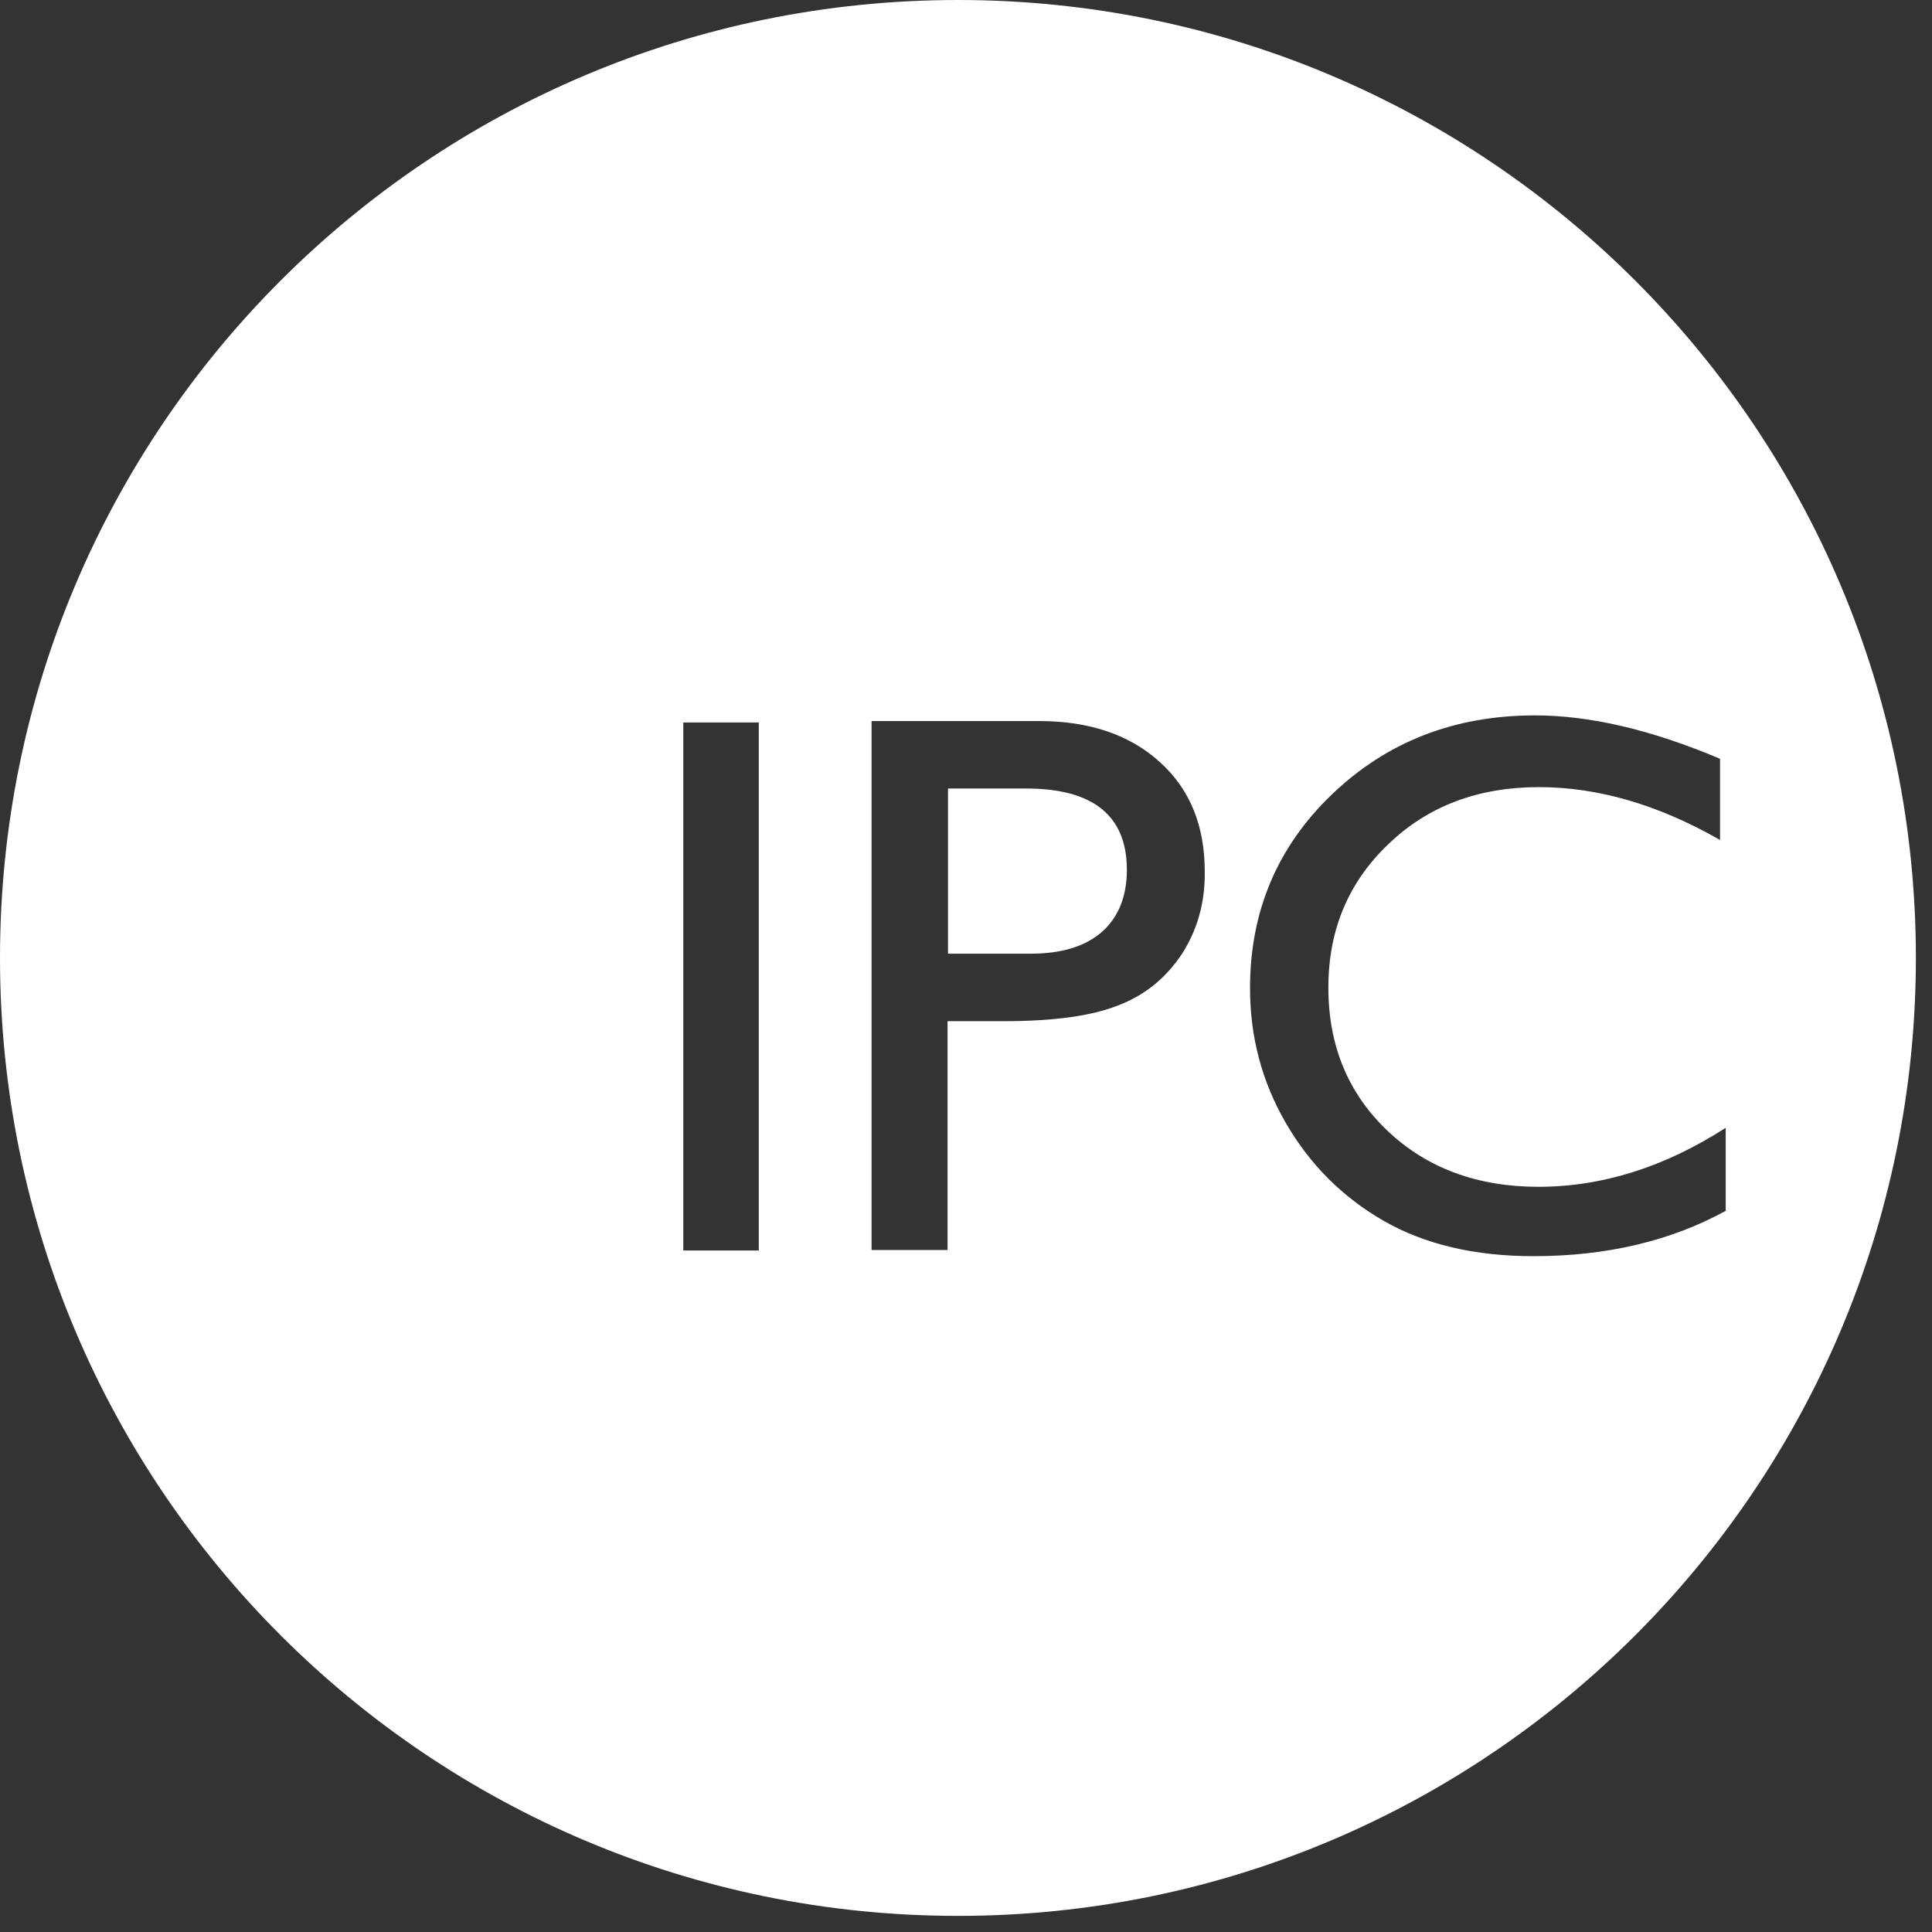 <svg xmlns="http://www.w3.org/2000/svg" fill="none" viewBox="0 0 73 73" height="73" width="73">
<rect x="0" y="0" width="73" height="73" fill="#333333" stroke="none"/>
<path fill="white" d="M36.195 0C16.208 0 0 16.208 0 36.195C0 56.183 16.208 72.391 36.195 72.391C56.183 72.391 72.391 56.183 72.391 36.195C72.391 16.208 56.183 0 36.195 0ZM28.671 47.25H25.818V27.298H28.671V47.25ZM44.665 36.035C44.076 36.926 43.292 37.586 42.276 37.978C41.259 38.389 39.815 38.585 37.925 38.585H35.803V47.232H32.932V27.245H39.262C41.17 27.245 42.686 27.762 43.827 28.796C44.968 29.83 45.521 31.203 45.521 32.932C45.538 34.109 45.235 35.144 44.665 36.035ZM57.948 47.464C55.72 47.464 53.83 47.019 52.278 46.127C50.727 45.235 49.497 44.005 48.587 42.436C47.678 40.867 47.232 39.173 47.232 37.337C47.232 34.43 48.267 31.988 50.335 30.008C52.403 28.029 54.953 27.031 58.002 27.031C60.088 27.031 62.424 27.583 64.991 28.671V31.738C62.656 30.401 60.373 29.741 58.145 29.741C55.862 29.741 53.954 30.454 52.457 31.898C50.941 33.343 50.192 35.144 50.192 37.319C50.192 39.512 50.941 41.313 52.421 42.721C53.901 44.13 55.809 44.843 58.127 44.843C60.552 44.843 62.905 44.094 65.205 42.614V45.752C63.119 46.894 60.694 47.464 57.948 47.464Z"></path>
<path fill="white" d="M38.78 29.794H35.82V36.035H38.941C40.1 36.035 40.991 35.768 41.633 35.215C42.257 34.662 42.578 33.878 42.578 32.861C42.578 30.829 41.312 29.794 38.78 29.794Z"></path>
</svg>
